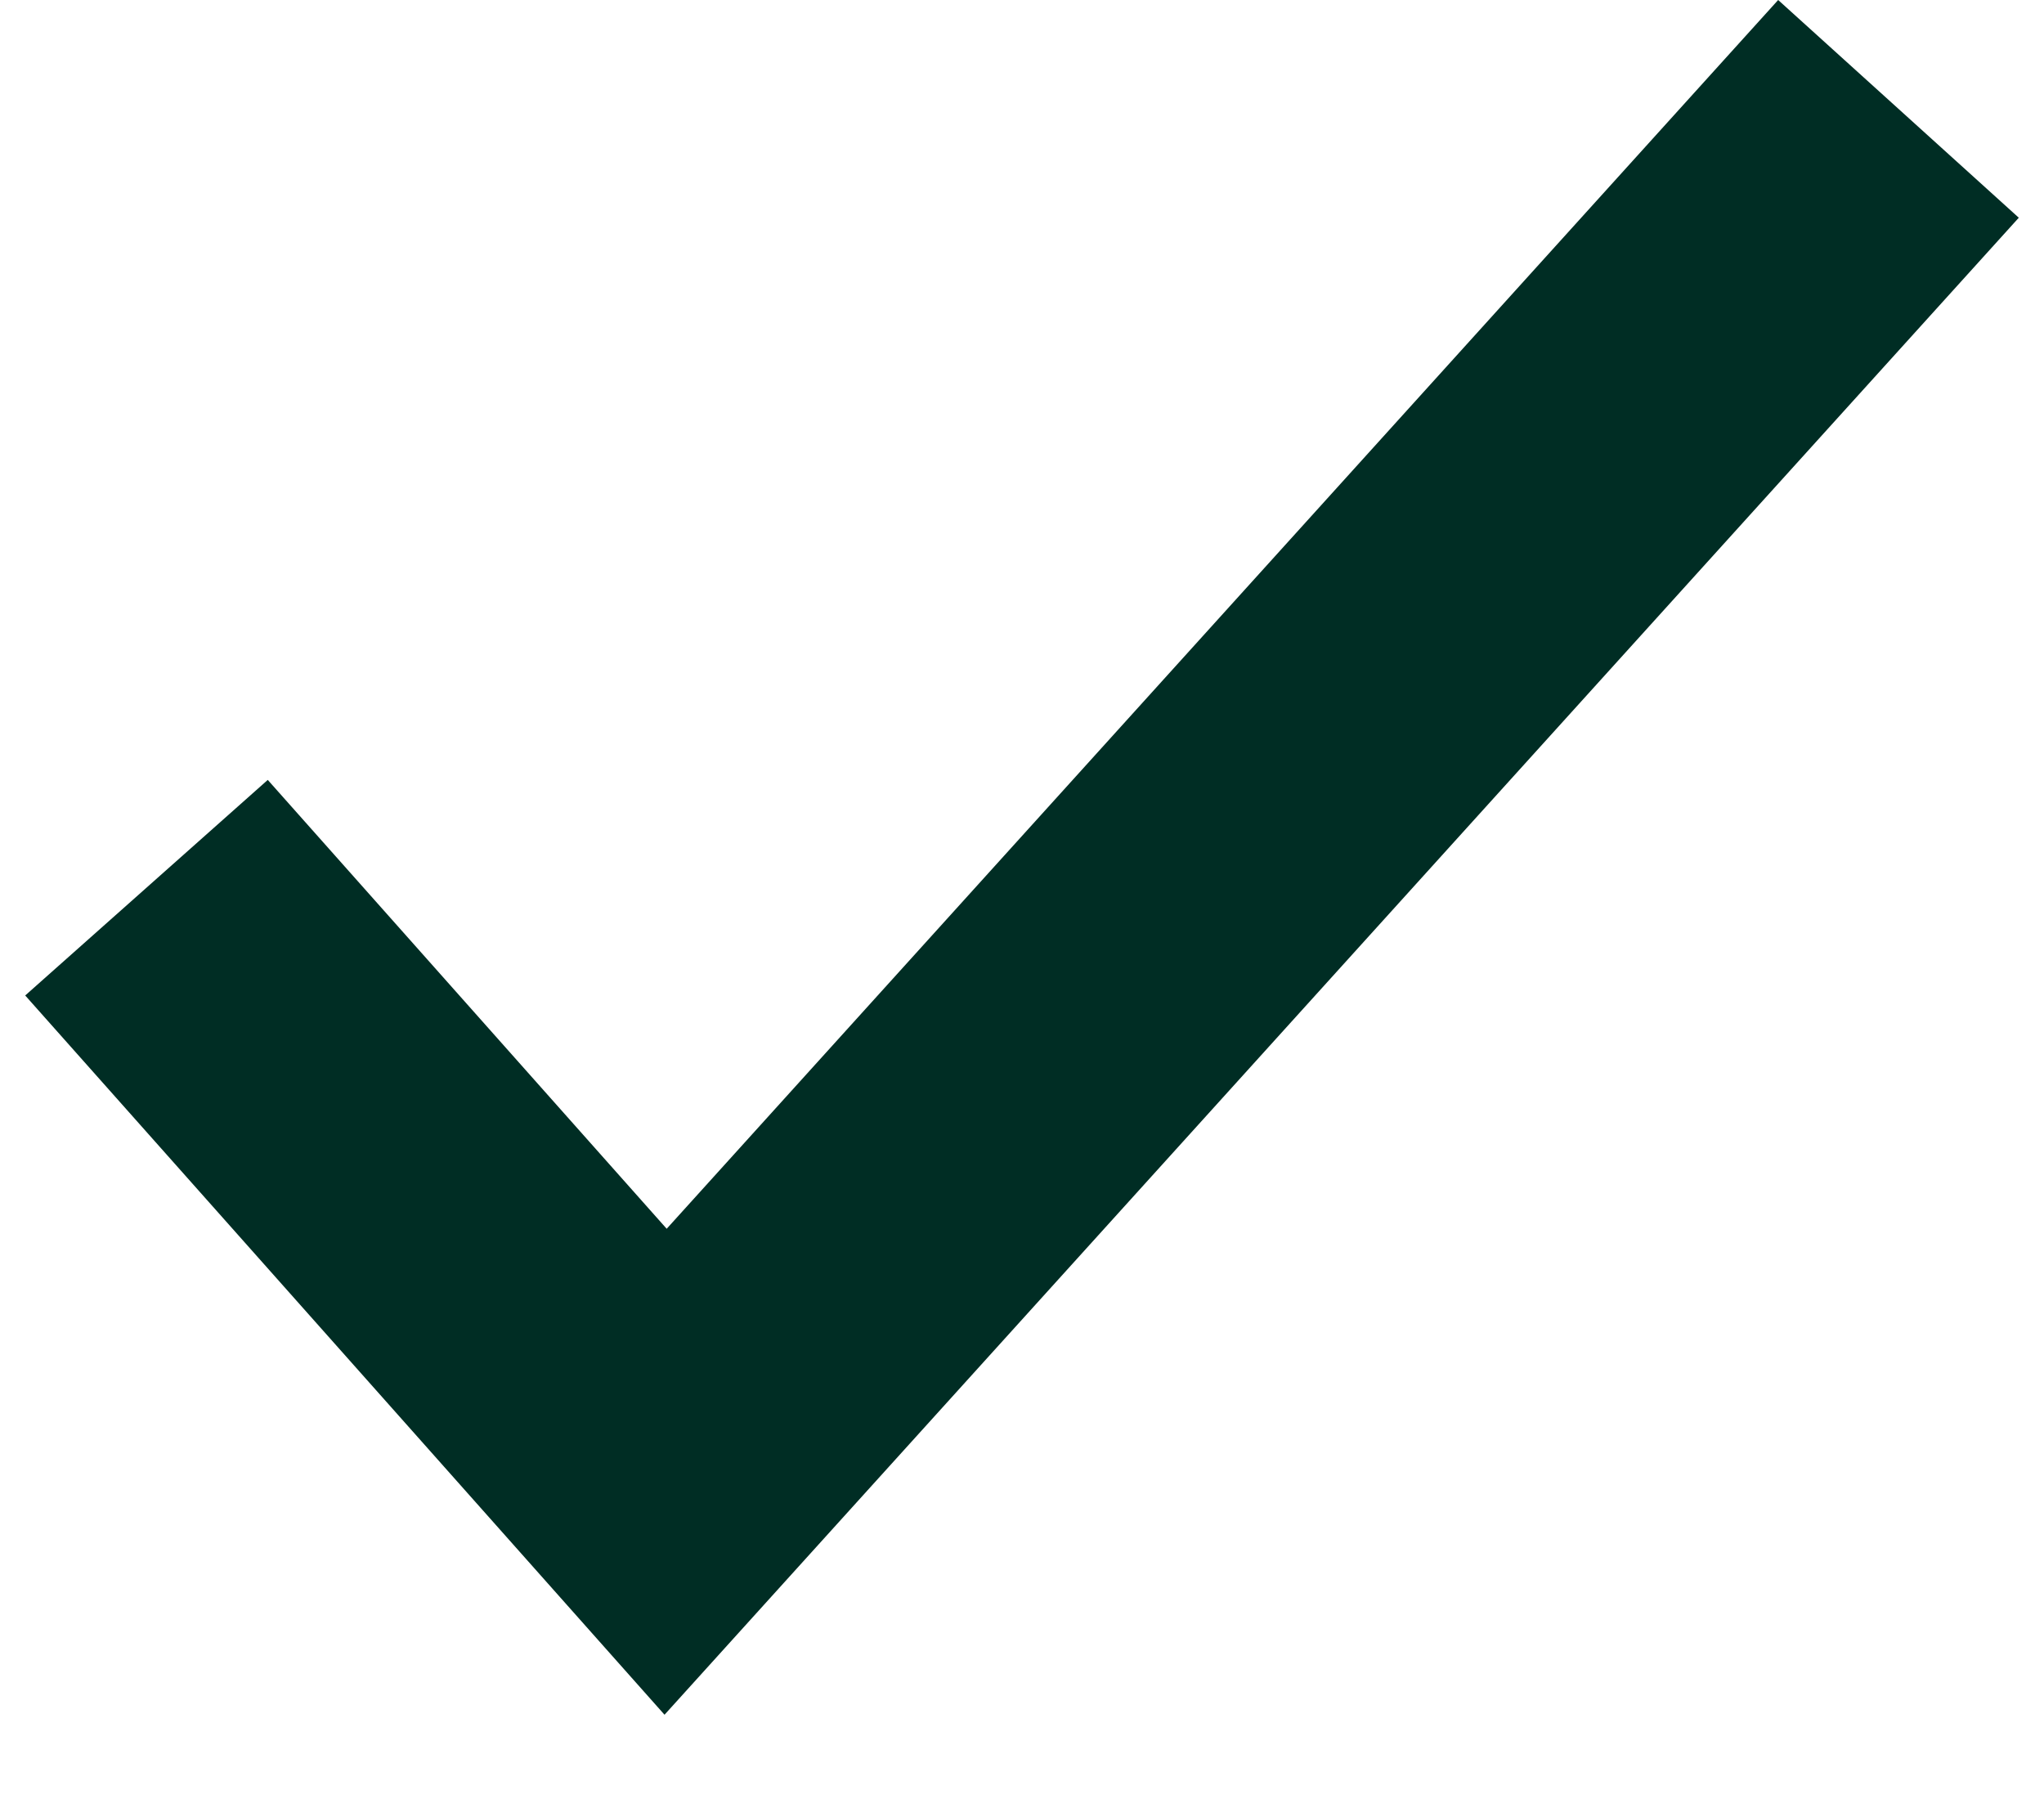 <svg width="18" height="16" viewBox="0 0 18 16" fill="none" xmlns="http://www.w3.org/2000/svg">
<path fill-rule="evenodd" clip-rule="evenodd" d="M17.778 1.917L5.852 15.098L0.222 8.765L2.358 6.867L5.871 10.819L15.659 0L17.778 1.917Z" fill="#002D24"/>
</svg>
